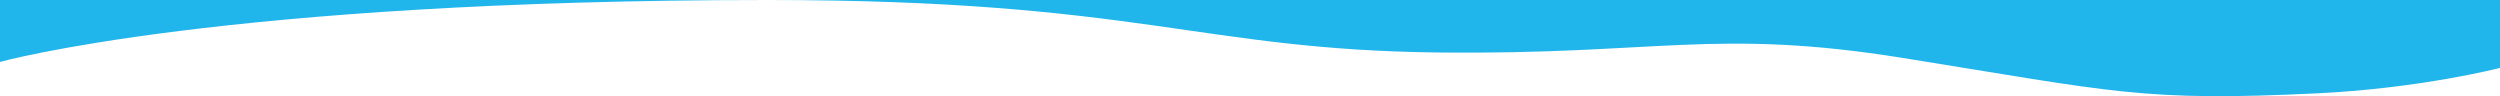 <?xml version="1.0" encoding="UTF-8"?>
<svg id="Layer_2" data-name="Layer 2" xmlns="http://www.w3.org/2000/svg" viewBox="0 0 2004.2 77.11">
  <defs>
    <style>
      .cls-1 {
        fill: #20b5eb;
      }
    </style>
  </defs>
  <g id="Dynamic_World_Desert" data-name="Dynamic World Desert">
    <path class="cls-1" d="M2004.2,54.45s-63.24,16.31-146.19,20.35c-140.21,6.84-162.79-1.14-332.55-28.34-150.6-24.13-197.36-2.36-372.79-4.38C960.95,39.86,912.84,0,615.46,0,178.48,0,0,49.64,0,49.64V0H2004.2s0,54.45,0,54.45Z"/>
  </g>
</svg>